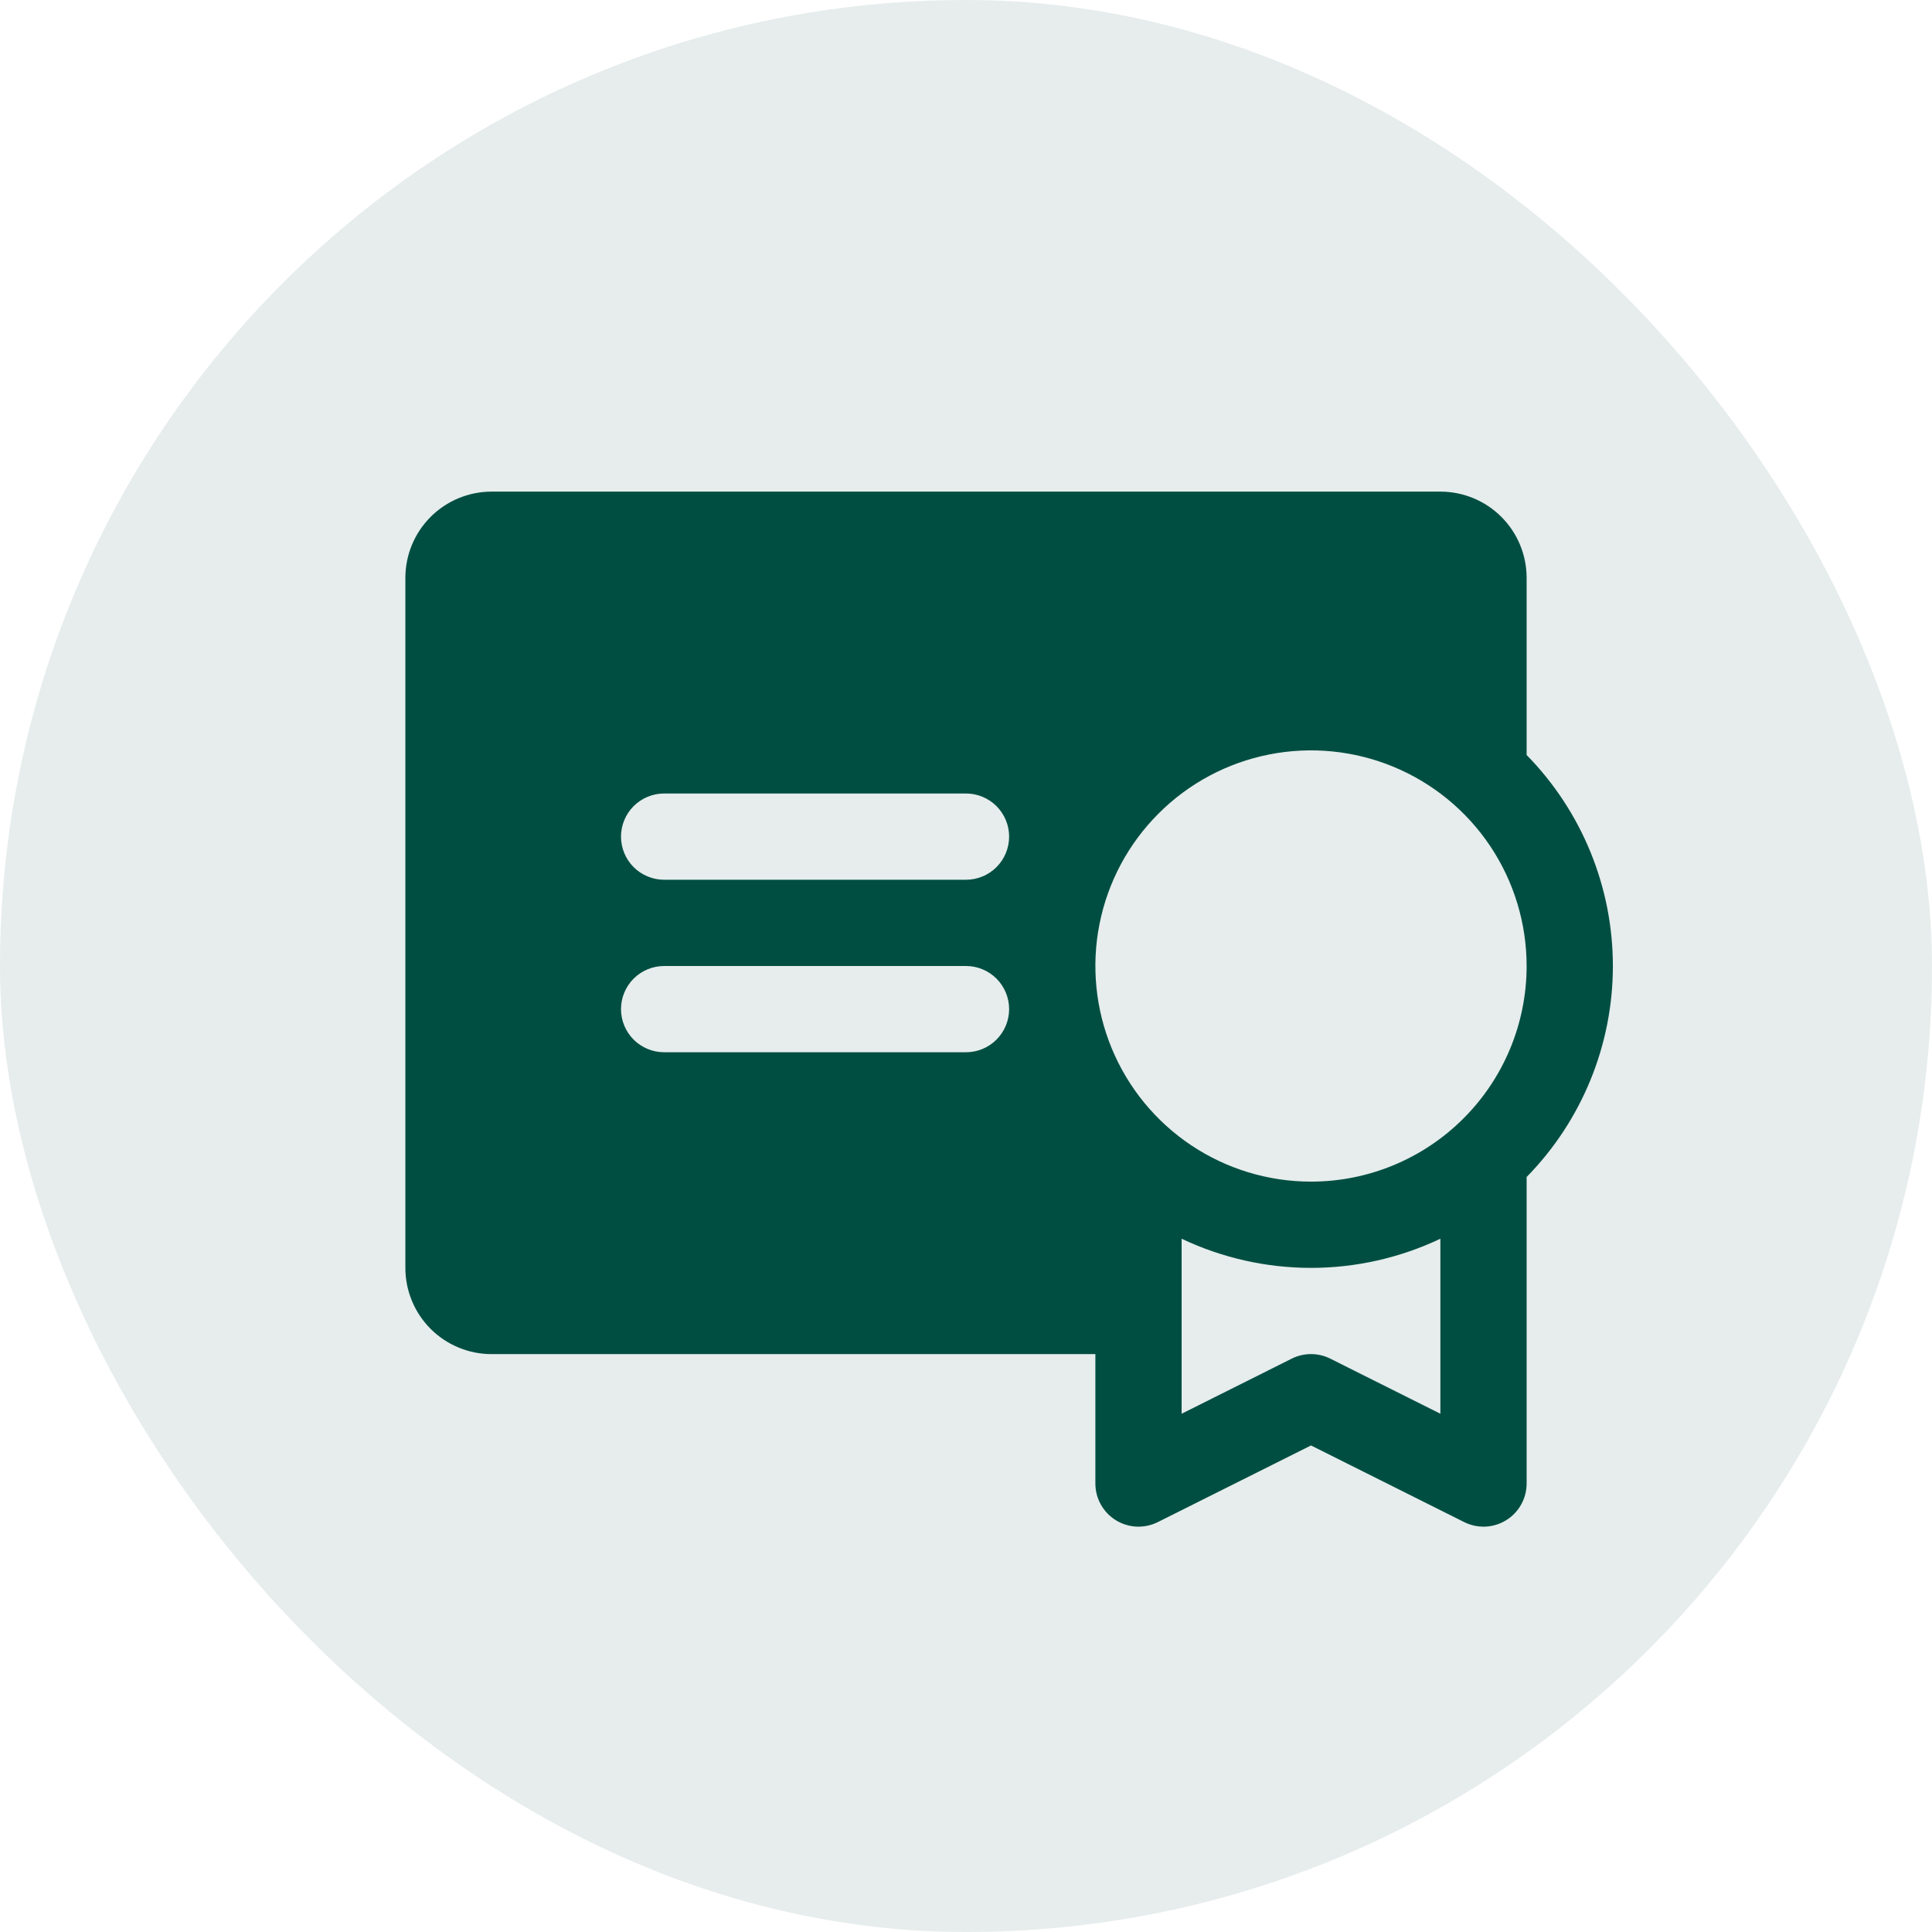 <svg width="56" height="56" viewBox="0 0 56 56" fill="none" xmlns="http://www.w3.org/2000/svg">
<rect width="56" height="56" rx="28" fill="#004E42" fill-opacity="0.1"/>
<path d="M44.25 21.884V16.75C44.25 16.087 43.987 15.451 43.518 14.982C43.049 14.513 42.413 14.25 41.75 14.25H14.25C13.587 14.25 12.951 14.513 12.482 14.982C12.013 15.451 11.75 16.087 11.75 16.75V36.75C11.75 37.413 12.013 38.049 12.482 38.518C12.951 38.987 13.587 39.25 14.25 39.25H31.75V43C31.75 43.213 31.804 43.423 31.908 43.609C32.012 43.795 32.161 43.952 32.343 44.064C32.524 44.176 32.731 44.24 32.944 44.25C33.157 44.259 33.369 44.214 33.559 44.119L38 41.897L42.441 44.119C42.631 44.214 42.843 44.259 43.056 44.25C43.269 44.24 43.476 44.176 43.657 44.064C43.839 43.952 43.988 43.795 44.092 43.609C44.196 43.423 44.25 43.213 44.25 43V34.116C45.852 32.483 46.75 30.287 46.75 28C46.75 25.713 45.852 23.517 44.25 21.884ZM28 30.5H19.25C18.919 30.5 18.601 30.368 18.366 30.134C18.132 29.899 18 29.581 18 29.25C18 28.919 18.132 28.601 18.366 28.366C18.601 28.132 18.919 28 19.25 28H28C28.331 28 28.649 28.132 28.884 28.366C29.118 28.601 29.25 28.919 29.25 29.25C29.25 29.581 29.118 29.899 28.884 30.134C28.649 30.368 28.331 30.5 28 30.5ZM28 25.5H19.25C18.919 25.5 18.601 25.368 18.366 25.134C18.132 24.899 18 24.581 18 24.25C18 23.919 18.132 23.601 18.366 23.366C18.601 23.132 18.919 23 19.25 23H28C28.331 23 28.649 23.132 28.884 23.366C29.118 23.601 29.25 23.919 29.25 24.25C29.25 24.581 29.118 24.899 28.884 25.134C28.649 25.368 28.331 25.5 28 25.5ZM41.75 40.978L38.559 39.381C38.386 39.294 38.194 39.249 38 39.249C37.806 39.249 37.614 39.294 37.441 39.381L34.25 40.978V35.905C35.422 36.461 36.703 36.75 38 36.75C39.297 36.75 40.578 36.461 41.75 35.905V40.978ZM38 34.25C36.764 34.25 35.556 33.883 34.528 33.197C33.5 32.51 32.699 31.534 32.226 30.392C31.753 29.25 31.629 27.993 31.87 26.781C32.111 25.568 32.706 24.455 33.581 23.581C34.455 22.706 35.568 22.111 36.781 21.87C37.993 21.629 39.25 21.753 40.392 22.226C41.534 22.699 42.51 23.5 43.197 24.528C43.883 25.555 44.25 26.764 44.25 28C44.25 29.658 43.592 31.247 42.419 32.419C41.247 33.592 39.658 34.25 38 34.25Z" fill="#004E42"/>
</svg>
